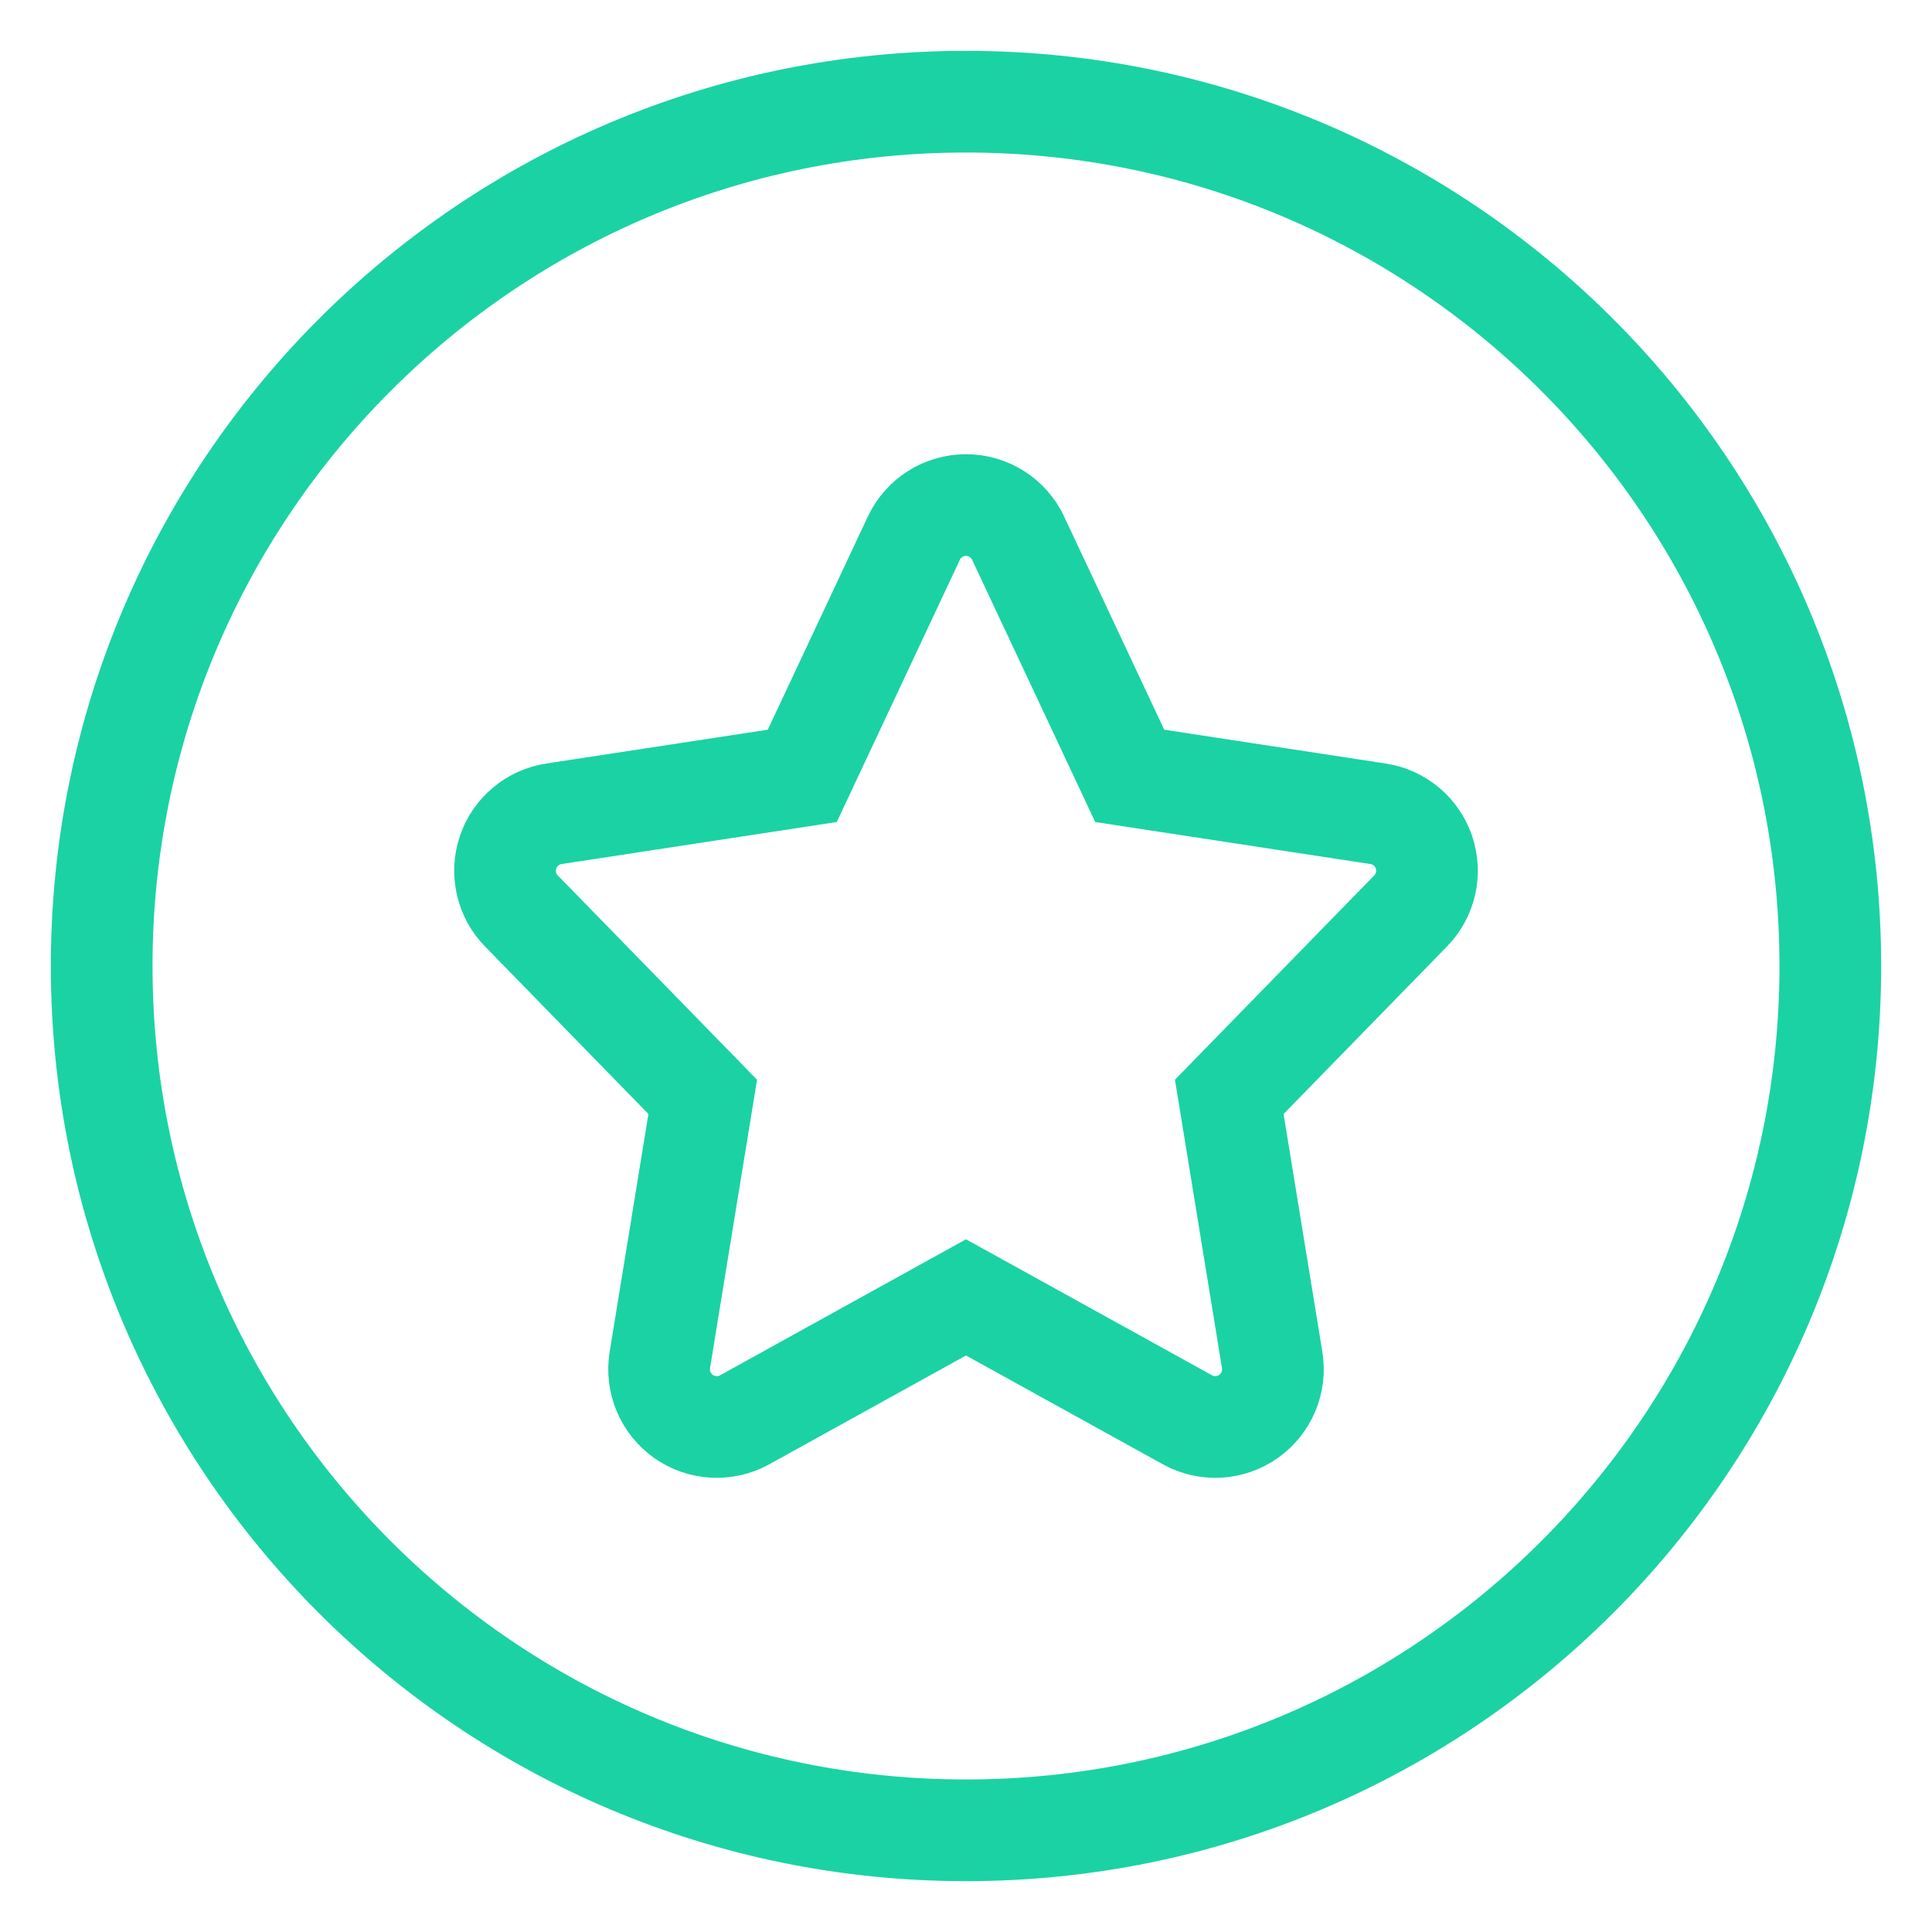 <svg width="19" height="19" viewBox="0 0 19 19" fill="none" xmlns="http://www.w3.org/2000/svg">
<path fill-rule="evenodd" clip-rule="evenodd" d="M1 9.5C1 4.806 4.806 1 9.5 1C14.194 1 18 4.806 18 9.5C18 14.194 14.194 18 9.5 18C4.806 18 1 14.194 1 9.5ZM9.5 4.967C9.72 4.967 9.92 5.094 10.013 5.293L11.11 7.63L13.552 8.003C13.762 8.035 13.937 8.182 14.004 8.383C14.072 8.585 14.021 8.807 13.872 8.959L12.089 10.787L12.511 13.375C12.546 13.59 12.455 13.805 12.278 13.93C12.101 14.055 11.867 14.068 11.678 13.963L9.5 12.759L7.323 13.963C7.133 14.068 6.899 14.055 6.722 13.93C6.545 13.805 6.454 13.59 6.489 13.375L6.911 10.787L5.128 8.959C4.979 8.807 4.929 8.585 4.996 8.383C5.063 8.182 5.238 8.035 5.448 8.003L7.89 7.63L8.987 5.293C9.08 5.094 9.28 4.967 9.5 4.967Z" stroke="#1BD2A4"/>
</svg>
